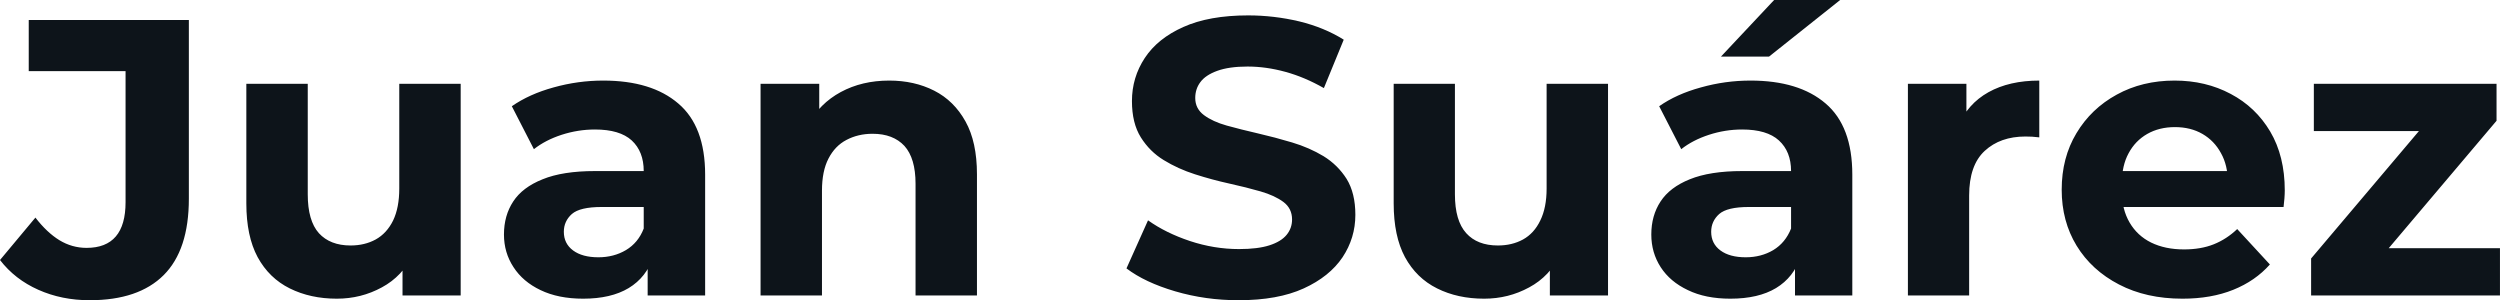 <svg fill="#0d141a" viewBox="0 0 146.142 17.549" height="100%" width="100%" xmlns="http://www.w3.org/2000/svg"><path preserveAspectRatio="none" d="M5.24 17.55L5.24 17.55Q3.61 17.55 2.24 16.94Q0.87 16.33 0 15.20L0 15.20L2.07 12.72Q2.74 13.59 3.47 14.04Q4.21 14.49 5.06 14.49L5.06 14.49Q7.34 14.49 7.34 11.82L7.34 11.82L7.34 4.16L1.68 4.16L1.68 1.17L11.04 1.17L11.04 11.62Q11.04 14.61 9.57 16.08Q8.10 17.55 5.24 17.55ZM19.69 17.46L19.69 17.46Q18.15 17.46 16.94 16.86Q15.73 16.26 15.06 15.03Q14.40 13.80 14.40 11.89L14.40 11.89L14.40 4.90L17.99 4.90L17.99 11.36Q17.99 12.90 18.64 13.63Q19.30 14.35 20.49 14.35L20.49 14.35Q21.32 14.35 21.96 14.00Q22.61 13.64 22.98 12.89Q23.34 12.14 23.34 11.02L23.34 11.02L23.34 4.90L26.93 4.90L26.93 17.27L23.53 17.27L23.53 13.87L24.15 14.86Q23.53 16.15 22.32 16.80Q21.11 17.46 19.69 17.46ZM41.22 17.27L37.86 17.27L37.86 14.86L37.63 14.33L37.63 10.00Q37.63 8.86 36.93 8.21Q36.23 7.57 34.78 7.57L34.78 7.57Q33.79 7.57 32.83 7.88Q31.88 8.19 31.21 8.72L31.21 8.72L29.92 6.21Q30.94 5.50 32.36 5.11Q33.79 4.71 35.26 4.71L35.26 4.71Q38.09 4.71 39.65 6.05Q41.22 7.38 41.22 10.21L41.22 10.21L41.22 17.27ZM34.09 17.46L34.09 17.46Q32.64 17.46 31.60 16.96Q30.57 16.47 30.02 15.62Q29.46 14.77 29.46 13.71L29.46 13.71Q29.46 12.60 30.00 11.78Q30.54 10.95 31.72 10.48Q32.89 10.00 34.78 10.00L34.78 10.00L38.06 10.00L38.06 12.10L35.17 12.10Q33.90 12.10 33.43 12.51Q32.96 12.93 32.96 13.55L32.96 13.55Q32.96 14.24 33.50 14.64Q34.04 15.04 34.98 15.04L34.98 15.04Q35.88 15.04 36.59 14.62Q37.31 14.19 37.63 13.36L37.63 13.36L38.18 15.02Q37.79 16.21 36.75 16.84Q35.72 17.46 34.09 17.46ZM48.05 17.27L44.46 17.27L44.46 4.90L47.89 4.90L47.89 8.33L47.24 7.29Q47.91 6.05 49.15 5.38Q50.39 4.71 51.98 4.71L51.98 4.71Q53.45 4.71 54.61 5.30Q55.77 5.89 56.44 7.10Q57.11 8.30 57.11 10.19L57.11 10.19L57.11 17.27L53.52 17.27L53.52 10.74Q53.52 9.25 52.87 8.53Q52.21 7.82 51.01 7.82L51.01 7.82Q50.16 7.82 49.48 8.18Q48.81 8.53 48.43 9.27Q48.05 10.00 48.05 11.15L48.05 11.15L48.05 17.27ZM72.40 17.55L72.40 17.55Q70.47 17.55 68.70 17.03Q66.93 16.51 65.85 15.69L65.85 15.69L67.11 12.88Q68.15 13.62 69.56 14.09Q70.98 14.56 72.43 14.56L72.43 14.56Q73.53 14.56 74.21 14.34Q74.89 14.12 75.21 13.73Q75.53 13.34 75.53 12.83L75.53 12.83Q75.53 12.19 75.03 11.81Q74.52 11.43 73.69 11.19Q72.86 10.95 71.86 10.73Q70.86 10.51 69.86 10.19Q68.86 9.87 68.03 9.36Q67.21 8.86 66.69 8.03Q66.17 7.20 66.17 5.91L66.17 5.91Q66.17 4.53 66.92 3.39Q67.67 2.25 69.17 1.58Q70.68 0.90 72.96 0.90L72.96 0.90Q74.47 0.90 75.95 1.25Q77.42 1.61 78.55 2.32L78.55 2.32L77.39 5.15Q76.27 4.51 75.14 4.20Q74.01 3.89 72.93 3.89L72.93 3.89Q71.85 3.89 71.16 4.14Q70.47 4.39 70.17 4.80Q69.87 5.20 69.87 5.73L69.87 5.73Q69.87 6.35 70.38 6.73Q70.89 7.11 71.71 7.34Q72.54 7.57 73.54 7.80Q74.54 8.03 75.54 8.33Q76.54 8.63 77.37 9.13Q78.20 9.64 78.72 10.46Q79.23 11.29 79.23 12.56L79.23 12.56Q79.23 13.91 78.48 15.04Q77.72 16.17 76.21 16.86Q74.70 17.55 72.40 17.55ZM86.76 17.46L86.76 17.46Q85.21 17.46 84.01 16.86Q82.80 16.26 82.13 15.03Q81.47 13.80 81.47 11.89L81.47 11.89L81.47 4.90L85.05 4.90L85.05 11.36Q85.05 12.90 85.71 13.63Q86.36 14.35 87.56 14.35L87.56 14.35Q88.39 14.35 89.03 14.00Q89.68 13.64 90.04 12.89Q90.41 12.14 90.41 11.02L90.41 11.02L90.41 4.90L94.00 4.90L94.00 17.27L90.60 17.27L90.60 13.87L91.22 14.86Q90.60 16.15 89.39 16.80Q88.18 17.46 86.76 17.46ZM108.28 17.27L104.93 17.27L104.93 14.86L104.70 14.33L104.70 10.00Q104.70 8.86 103.99 8.21Q103.29 7.57 101.84 7.57L101.84 7.57Q100.85 7.57 99.90 7.88Q98.95 8.19 98.28 8.72L98.28 8.72L96.99 6.21Q98.00 5.50 99.43 5.11Q100.85 4.71 102.33 4.71L102.33 4.71Q105.16 4.71 106.72 6.05Q108.28 7.38 108.28 10.21L108.28 10.21L108.28 17.27ZM101.15 17.46L101.15 17.46Q99.70 17.46 98.67 16.96Q97.63 16.47 97.08 15.62Q96.53 14.77 96.53 13.71L96.53 13.71Q96.53 12.60 97.07 11.78Q97.61 10.95 98.78 10.48Q99.96 10.00 101.84 10.00L101.84 10.00L105.13 10.00L105.13 12.10L102.23 12.10Q100.97 12.10 100.50 12.51Q100.03 12.93 100.03 13.55L100.03 13.55Q100.03 14.24 100.57 14.64Q101.11 15.04 102.05 15.04L102.05 15.04Q102.95 15.04 103.66 14.62Q104.37 14.19 104.70 13.36L104.70 13.36L105.25 15.02Q104.86 16.21 103.82 16.84Q102.79 17.46 101.15 17.46ZM103.41 3.31L100.60 3.31L103.71 0L107.57 0L103.41 3.31ZM115.11 17.27L111.53 17.27L111.53 4.90L114.95 4.90L114.95 8.39L114.47 7.38Q115.02 6.07 116.24 5.39Q117.46 4.71 119.21 4.71L119.21 4.71L119.21 8.03Q118.98 8.00 118.79 7.99Q118.61 7.98 118.40 7.98L118.40 7.98Q116.93 7.98 116.02 8.82Q115.11 9.66 115.11 11.43L115.11 11.43L115.11 17.27ZM127.58 17.46L127.58 17.46Q125.46 17.46 123.87 16.63Q122.27 15.80 121.39 14.36Q120.52 12.93 120.52 11.09L120.52 11.09Q120.52 9.22 121.38 7.79Q122.24 6.35 123.74 5.53Q125.23 4.71 127.12 4.71L127.12 4.71Q128.94 4.71 130.40 5.49Q131.86 6.26 132.71 7.69Q133.56 9.13 133.56 11.13L133.56 11.13Q133.56 11.34 133.54 11.60Q133.51 11.87 133.49 12.10L133.49 12.10L123.44 12.10L123.44 10.00L131.61 10.00L130.23 10.63Q130.23 9.66 129.83 8.95Q129.44 8.23 128.75 7.83Q128.06 7.43 127.14 7.43L127.14 7.43Q126.22 7.43 125.52 7.83Q124.82 8.23 124.43 8.96Q124.04 9.68 124.04 10.67L124.04 10.67L124.04 11.22Q124.04 12.24 124.49 13.01Q124.94 13.78 125.75 14.18Q126.57 14.58 127.67 14.58L127.67 14.58Q128.66 14.58 129.41 14.28Q130.16 13.98 130.78 13.39L130.78 13.39L132.69 15.46Q131.84 16.42 130.55 16.94Q129.26 17.46 127.58 17.46ZM146.14 17.27L135.10 17.27L135.10 15.11L142.42 6.46L143.04 7.66L135.26 7.66L135.26 4.90L145.94 4.90L145.94 7.06L138.62 15.71L137.98 14.51L146.14 14.51L146.14 17.27Z"></path></svg>